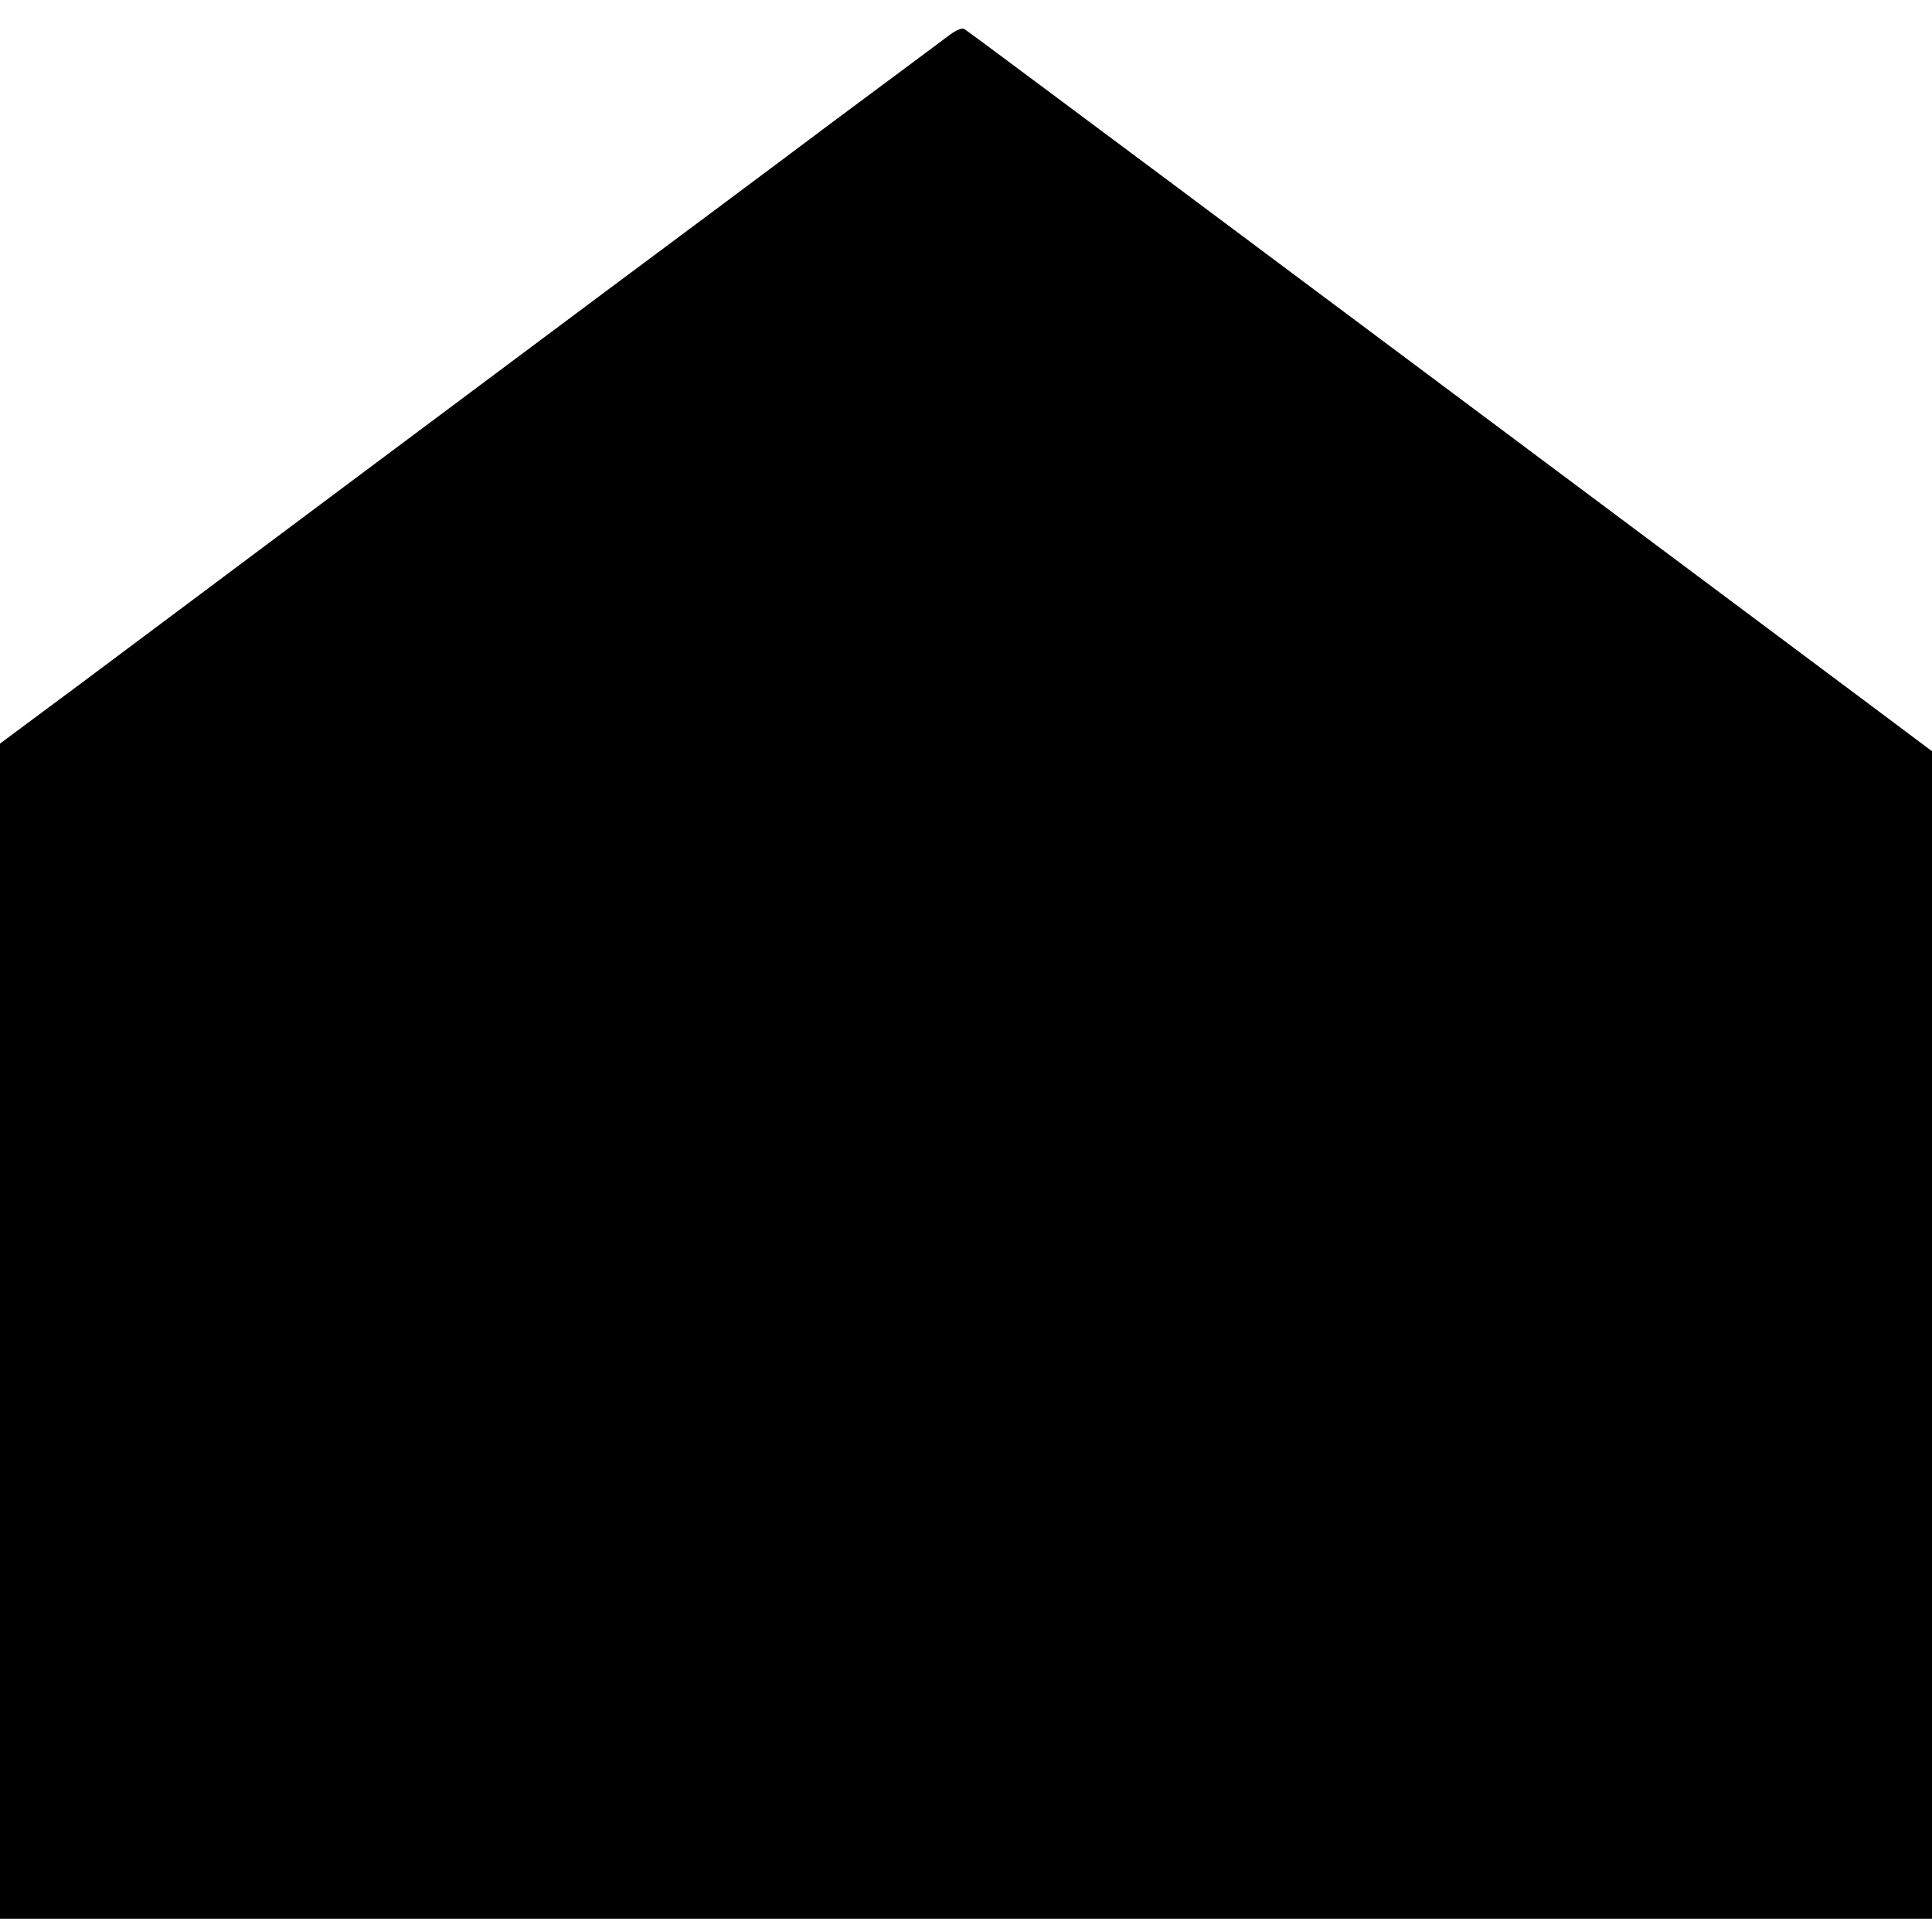 <?xml version="1.0" standalone="no"?>
<!DOCTYPE svg PUBLIC "-//W3C//DTD SVG 20010904//EN"
 "http://www.w3.org/TR/2001/REC-SVG-20010904/DTD/svg10.dtd">
<svg version="1.0" xmlns="http://www.w3.org/2000/svg"
 width="582pt" height="582pt" viewBox="0 0 582 582"
 preserveAspectRatio="xMidYMid meet">
<g transform="translate(0,582) scale(0.1,-0.1)"
fill="#000000" stroke="none">
<path d="M2857 5712 c-20 -15 -174 -130 -344 -256 -169 -127 -483 -361 -698
-521 -1088 -812 -1330 -994 -1562 -1167 l-253 -188 0 -1770 0 -1770 2910 0
2910 0 0 1758 0 1759 -187 140 c-714 533 -2224 1662 -2503 1869 -118 88 -220
164 -226 167 -7 4 -28 -6 -47 -21z"/>
</g>
</svg>
